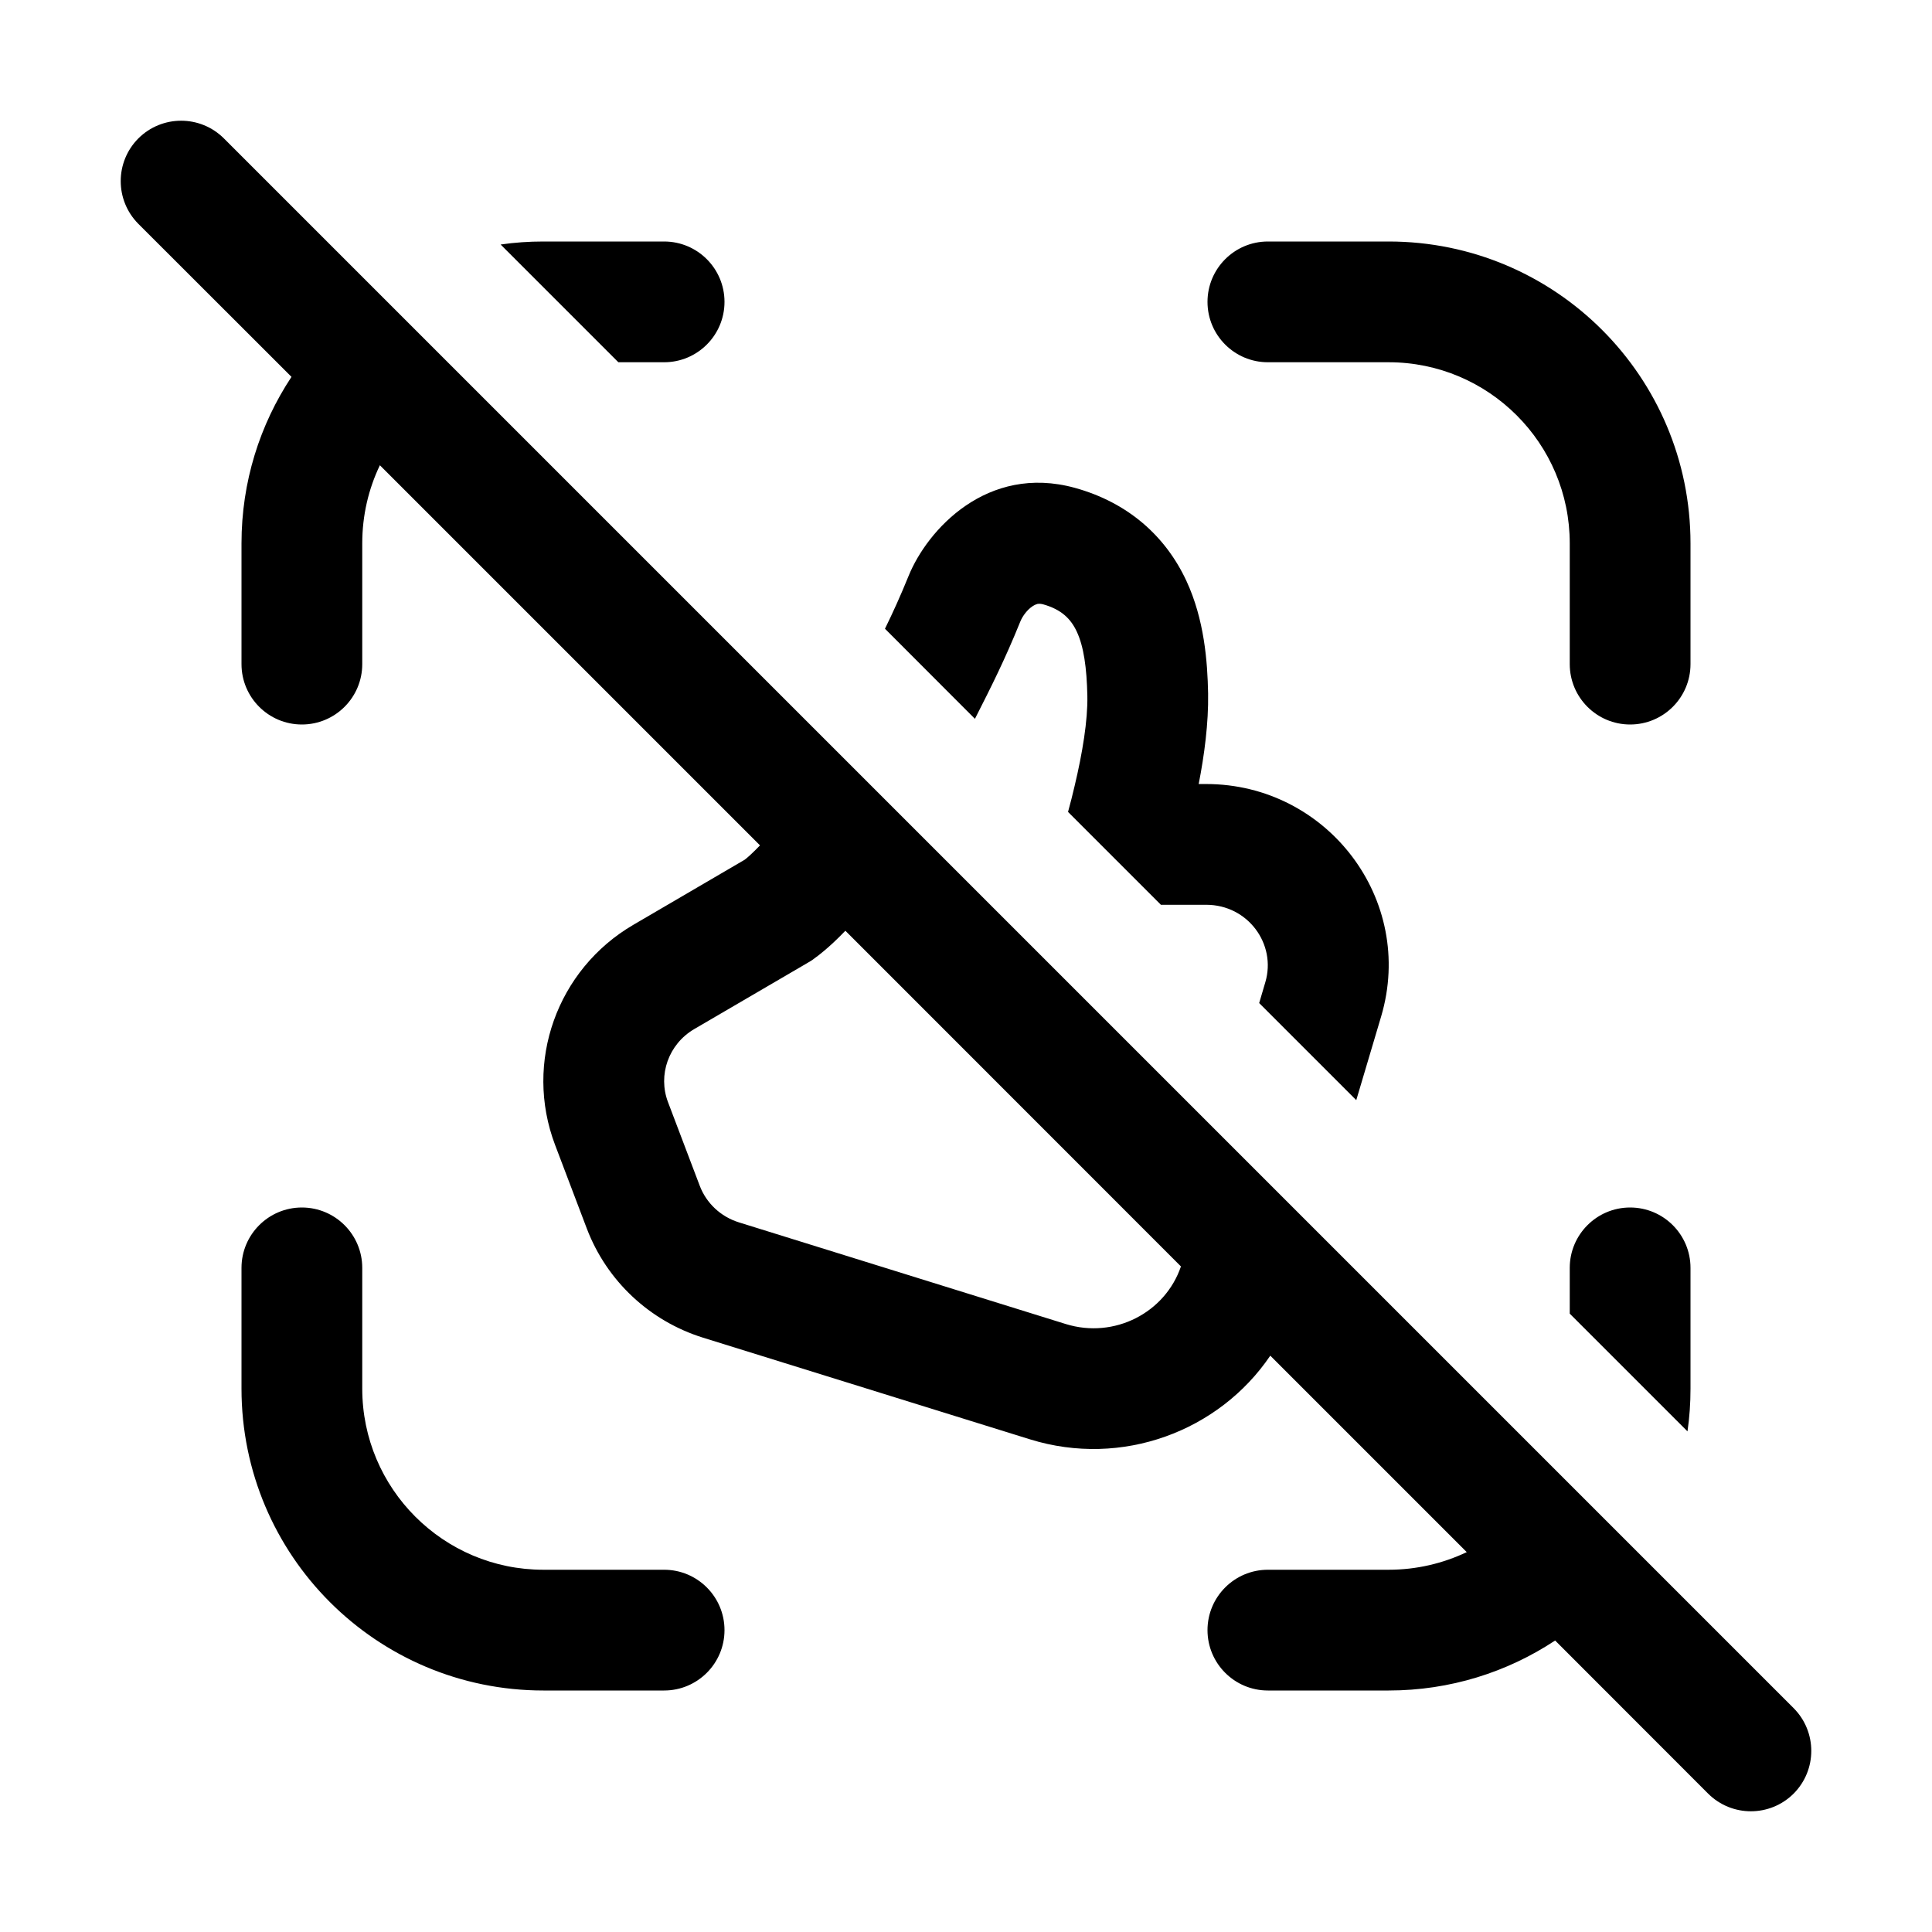 <svg xmlns="http://www.w3.org/2000/svg" viewBox="0 0 16 16" fill="none"><path d="M12.879 13.586L14.146 14.854C14.342 15.049 14.658 15.049 14.854 14.854C15.049 14.658 15.049 14.342 14.854 14.146L1.854 1.146C1.658 0.951 1.342 0.951 1.146 1.146C0.951 1.342 0.951 1.658 1.146 1.854L2.414 3.121C2.152 3.517 2 3.99 2 4.5V5.5C2 5.776 2.224 6 2.5 6C2.776 6 3 5.776 3 5.5V4.5C3 4.268 3.052 4.049 3.146 3.853L6.294 7.001C6.243 7.054 6.205 7.089 6.181 7.109L6.167 7.12L5.245 7.659C4.613 8.028 4.337 8.797 4.597 9.482L4.86 10.175C5.025 10.608 5.38 10.94 5.822 11.078L8.53 11.92C9.291 12.156 10.095 11.854 10.52 11.227L12.147 12.854C11.951 12.947 11.732 13 11.5 13H10.5C10.224 13 10 13.224 10 13.5C10 13.776 10.224 14 10.5 14H11.5C12.009 14 12.483 13.848 12.879 13.586ZM9.78 10.488C9.65 10.871 9.229 11.09 8.826 10.965L6.119 10.123C5.968 10.076 5.849 9.963 5.795 9.82L5.532 9.127C5.447 8.903 5.536 8.647 5.75 8.522L6.678 7.98C6.692 7.972 6.706 7.964 6.72 7.955L6.721 7.954L6.726 7.951L6.734 7.945L6.742 7.939L6.746 7.936C6.766 7.922 6.792 7.902 6.824 7.875C6.872 7.835 6.932 7.78 7.001 7.708L9.78 10.488ZM7.329 5.207L8.074 5.953L8.079 5.943C8.206 5.693 8.321 5.466 8.45 5.147C8.469 5.1 8.509 5.048 8.552 5.02C8.571 5.008 8.585 5.003 8.594 5.001C8.602 5 8.614 4.999 8.636 5.004C8.791 5.047 8.868 5.125 8.918 5.232C8.975 5.355 9 5.529 9.005 5.763C9.009 5.966 8.964 6.238 8.9 6.507C8.883 6.581 8.864 6.654 8.845 6.724L9.614 7.493H9.989C10.336 7.493 10.572 7.82 10.479 8.134L10.428 8.307L11.232 9.111L11.438 8.418C11.725 7.45 10.991 6.493 9.989 6.493H9.927C9.974 6.253 10.009 5.988 10.005 5.743C10 5.479 9.974 5.131 9.825 4.81C9.653 4.441 9.343 4.162 8.901 4.04C8.175 3.841 7.679 4.388 7.524 4.771C7.457 4.936 7.395 5.072 7.329 5.207ZM13 10.879L13.975 11.854C13.992 11.738 14 11.62 14 11.5V10.5C14 10.224 13.776 10 13.5 10C13.224 10 13 10.224 13 10.5V10.879ZM4.146 2.025L5.121 3H5.5C5.776 3 6 2.776 6 2.5C6 2.224 5.776 2 5.5 2H4.5C4.38 2 4.262 2.008 4.146 2.025ZM14 4.5C14 3.119 12.881 2 11.5 2H10.5C10.224 2 10 2.224 10 2.5C10 2.776 10.224 3 10.5 3L11.5 3C12.328 3 13 3.672 13 4.5V5.5C13 5.776 13.224 6 13.5 6C13.776 6 14 5.776 14 5.5V4.5ZM4.5 14C3.119 14 2 12.881 2 11.5V10.5C2 10.224 2.224 10 2.5 10C2.776 10 3 10.224 3 10.5L3 11.5C3 12.328 3.672 13 4.5 13H5.5C5.776 13 6 13.224 6 13.5C6 13.776 5.776 14 5.5 14H4.5Z" fill="currentColor"/></svg>